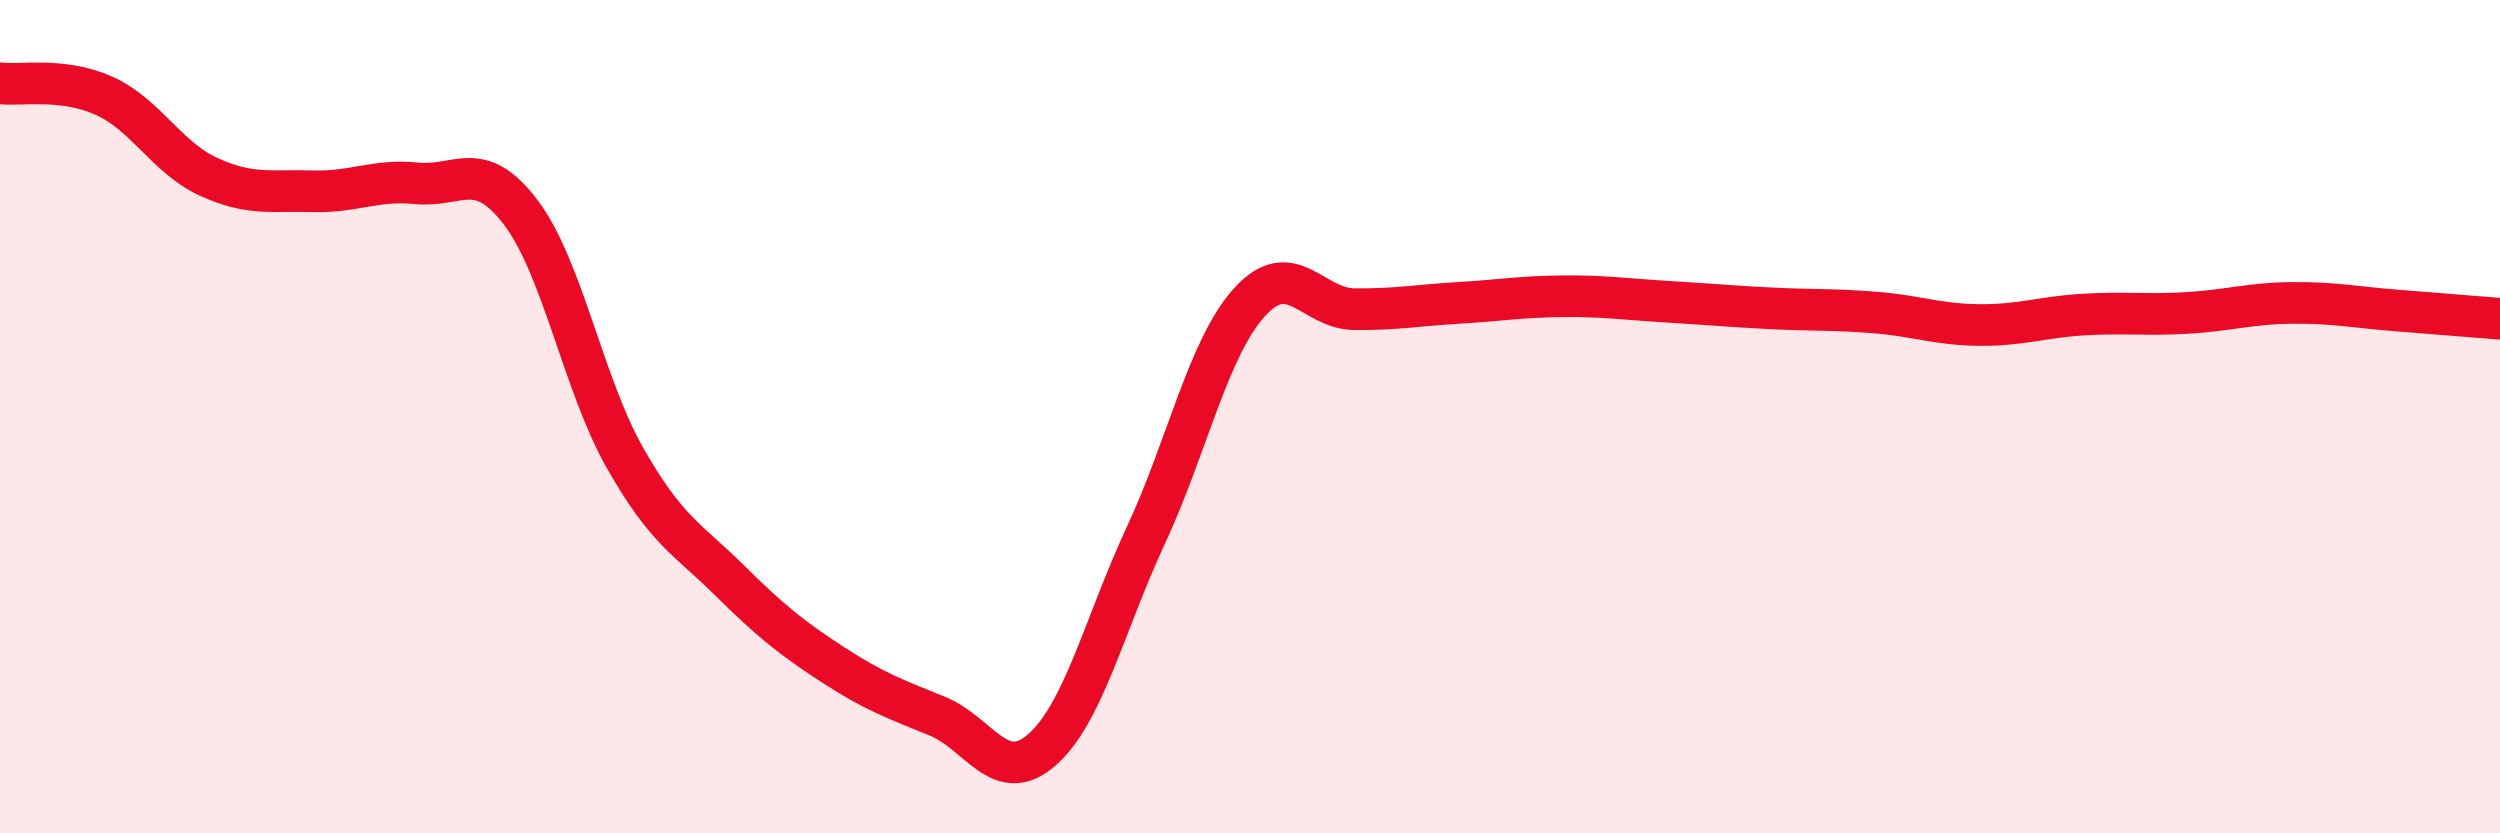 
    <svg width="60" height="20" viewBox="0 0 60 20" xmlns="http://www.w3.org/2000/svg">
      <path
        d="M 0,2 C 0.5,2.06 1.5,1.85 2.5,2.3 C 3.5,2.75 4,3.78 5,4.24 C 6,4.7 6.5,4.56 7.5,4.59 C 8.5,4.62 9,4.3 10,4.4 C 11,4.5 11.5,3.78 12.5,5.1 C 13.5,6.42 14,9.23 15,10.99 C 16,12.75 16.5,12.93 17.5,13.92 C 18.5,14.91 19,15.31 20,15.96 C 21,16.61 21.5,16.78 22.5,17.19 C 23.5,17.6 24,18.87 25,18 C 26,17.13 26.5,15 27.5,12.85 C 28.5,10.7 29,8.33 30,7.24 C 31,6.15 31.5,7.41 32.5,7.42 C 33.5,7.43 34,7.33 35,7.27 C 36,7.21 36.5,7.12 37.5,7.11 C 38.5,7.1 39,7.18 40,7.24 C 41,7.3 41.5,7.35 42.5,7.4 C 43.5,7.45 44,7.42 45,7.5 C 46,7.58 46.5,7.79 47.5,7.8 C 48.5,7.81 49,7.61 50,7.55 C 51,7.49 51.5,7.57 52.5,7.51 C 53.5,7.45 54,7.28 55,7.27 C 56,7.26 56.5,7.37 57.5,7.45 C 58.5,7.53 59.5,7.61 60,7.65L60 20L0 20Z"
        fill="#EB0A25"
        opacity="0.1"
        stroke-linecap="round"
        stroke-linejoin="round"
      />
      <path
        d="M 0,2 C 0.5,2.06 1.5,1.85 2.5,2.3 C 3.5,2.75 4,3.78 5,4.24 C 6,4.7 6.5,4.56 7.5,4.59 C 8.5,4.62 9,4.3 10,4.4 C 11,4.5 11.5,3.78 12.5,5.1 C 13.5,6.42 14,9.23 15,10.99 C 16,12.75 16.5,12.93 17.5,13.92 C 18.5,14.91 19,15.31 20,15.96 C 21,16.61 21.5,16.78 22.5,17.19 C 23.5,17.6 24,18.87 25,18 C 26,17.13 26.5,15 27.5,12.85 C 28.5,10.7 29,8.33 30,7.24 C 31,6.15 31.5,7.41 32.5,7.42 C 33.5,7.43 34,7.33 35,7.27 C 36,7.21 36.5,7.12 37.5,7.11 C 38.5,7.1 39,7.18 40,7.24 C 41,7.3 41.5,7.35 42.5,7.4 C 43.5,7.45 44,7.42 45,7.5 C 46,7.58 46.5,7.79 47.5,7.8 C 48.5,7.81 49,7.61 50,7.55 C 51,7.49 51.5,7.57 52.5,7.51 C 53.5,7.45 54,7.28 55,7.27 C 56,7.26 56.5,7.37 57.5,7.45 C 58.5,7.53 59.5,7.61 60,7.65"
        stroke="#EB0A25"
        stroke-width="1"
        fill="none"
        stroke-linecap="round"
        stroke-linejoin="round"
      />
    </svg>
  